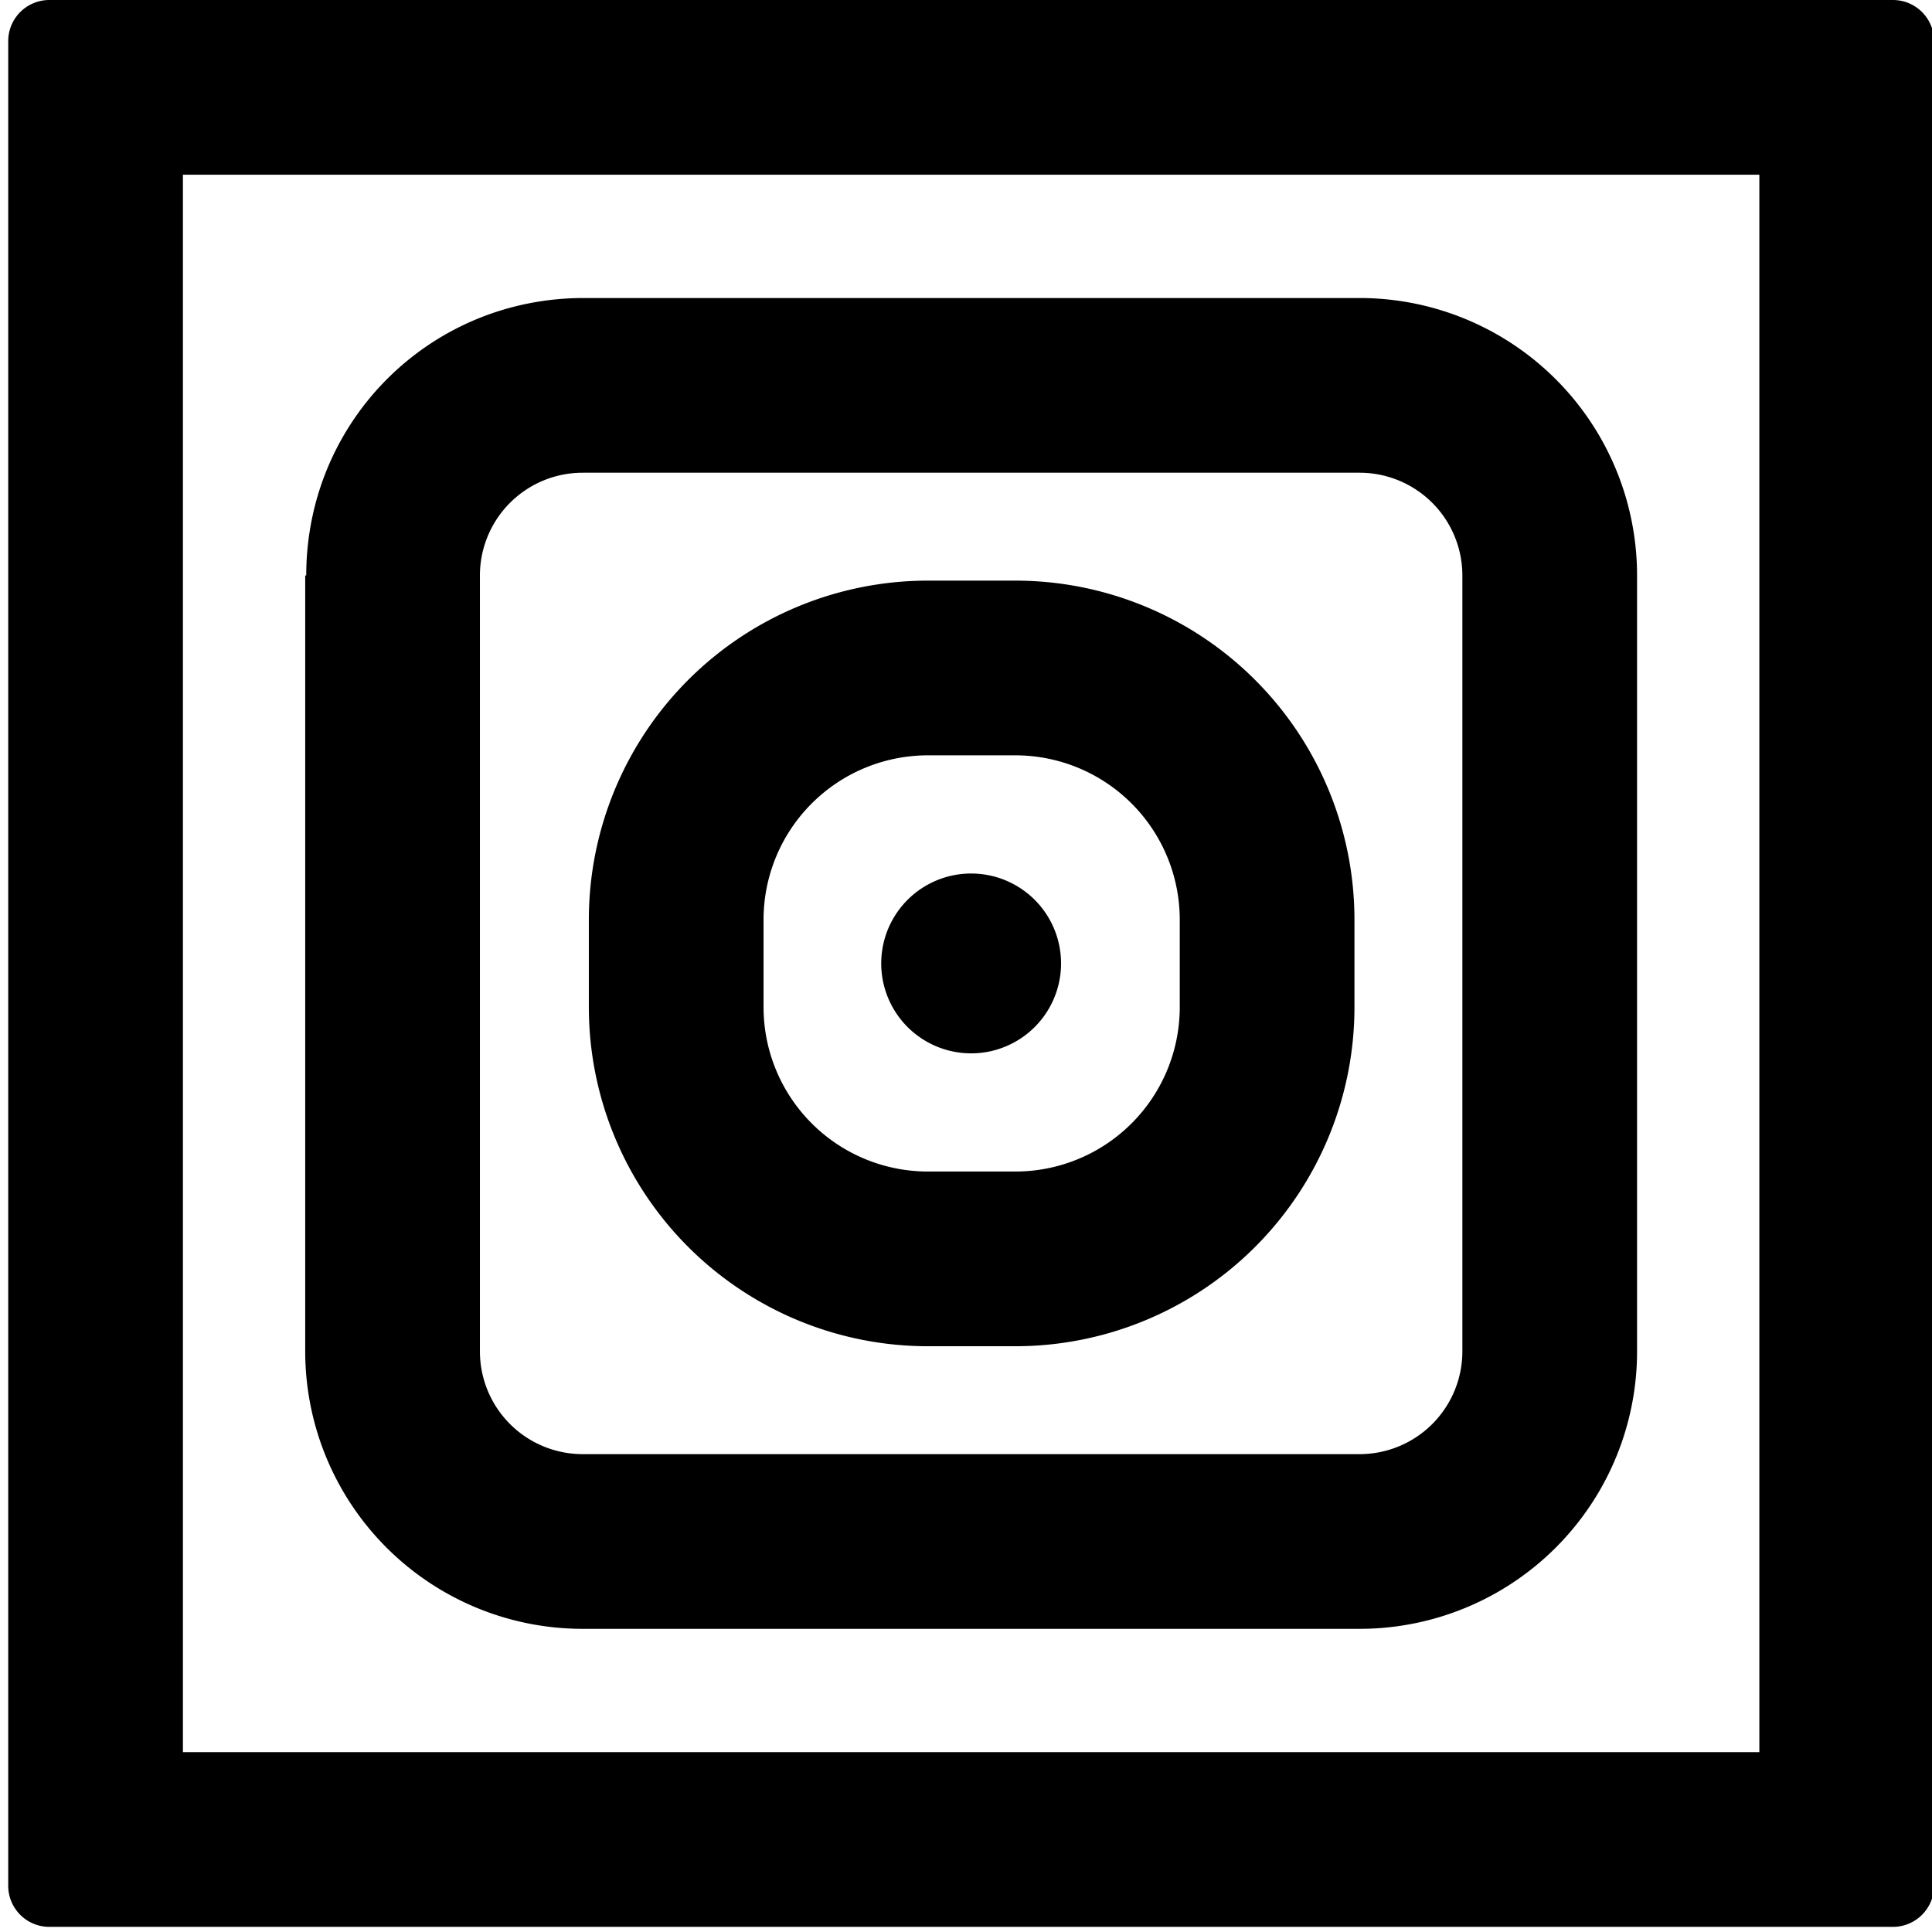 <svg xmlns="http://www.w3.org/2000/svg" width="188" height="188" viewBox="0 0 188 188">
  <g fill="black">
    <path d="M94.5 85a8.7 8.7 0 1 0 0 17.5 8.7 8.7 0 0 0 0-17.5Z"/>
    <path fill-rule="evenodd" d="M90.3 56.5a33 33 0 0 0-33 33V98a33 33 0 0 0 33 33h8.5a33 33 0 0 0 33-33v-8.5a33 33 0 0 0-33-33h-8.5Zm8.5 17h-8.5a16 16 0 0 0-16 16V98a16 16 0 0 0 16 16h8.5a16 16 0 0 0 16-16v-8.5a16 16 0 0 0-16-16Z" clip-rule="evenodd"/>
    <path fill-rule="evenodd" d="M29.8 56c0-15 12-27 27-27h75.5a27 27 0 0 1 27 27v75.5a27 27 0 0 1-27 27H56.7a27 27 0 0 1-27-27V56Zm27-10h75.5a10 10 0 0 1 10 10v75.5a10 10 0 0 1-10 10H56.7a10 10 0 0 1-10-10V56a10 10 0 0 1 10-10Z" clip-rule="evenodd"/>
    <path fill-rule="evenodd" d="M.8 4a4 4 0 0 1 4-4h179.4a4 4 0 0 1 4 4v179.5a4 4 0 0 1-4 4H4.8a4 4 0 0 1-4-4V4Zm17 166.5V17h153.4v153.5H17.8Z" clip-rule="evenodd"/>
  </g>
</svg>
